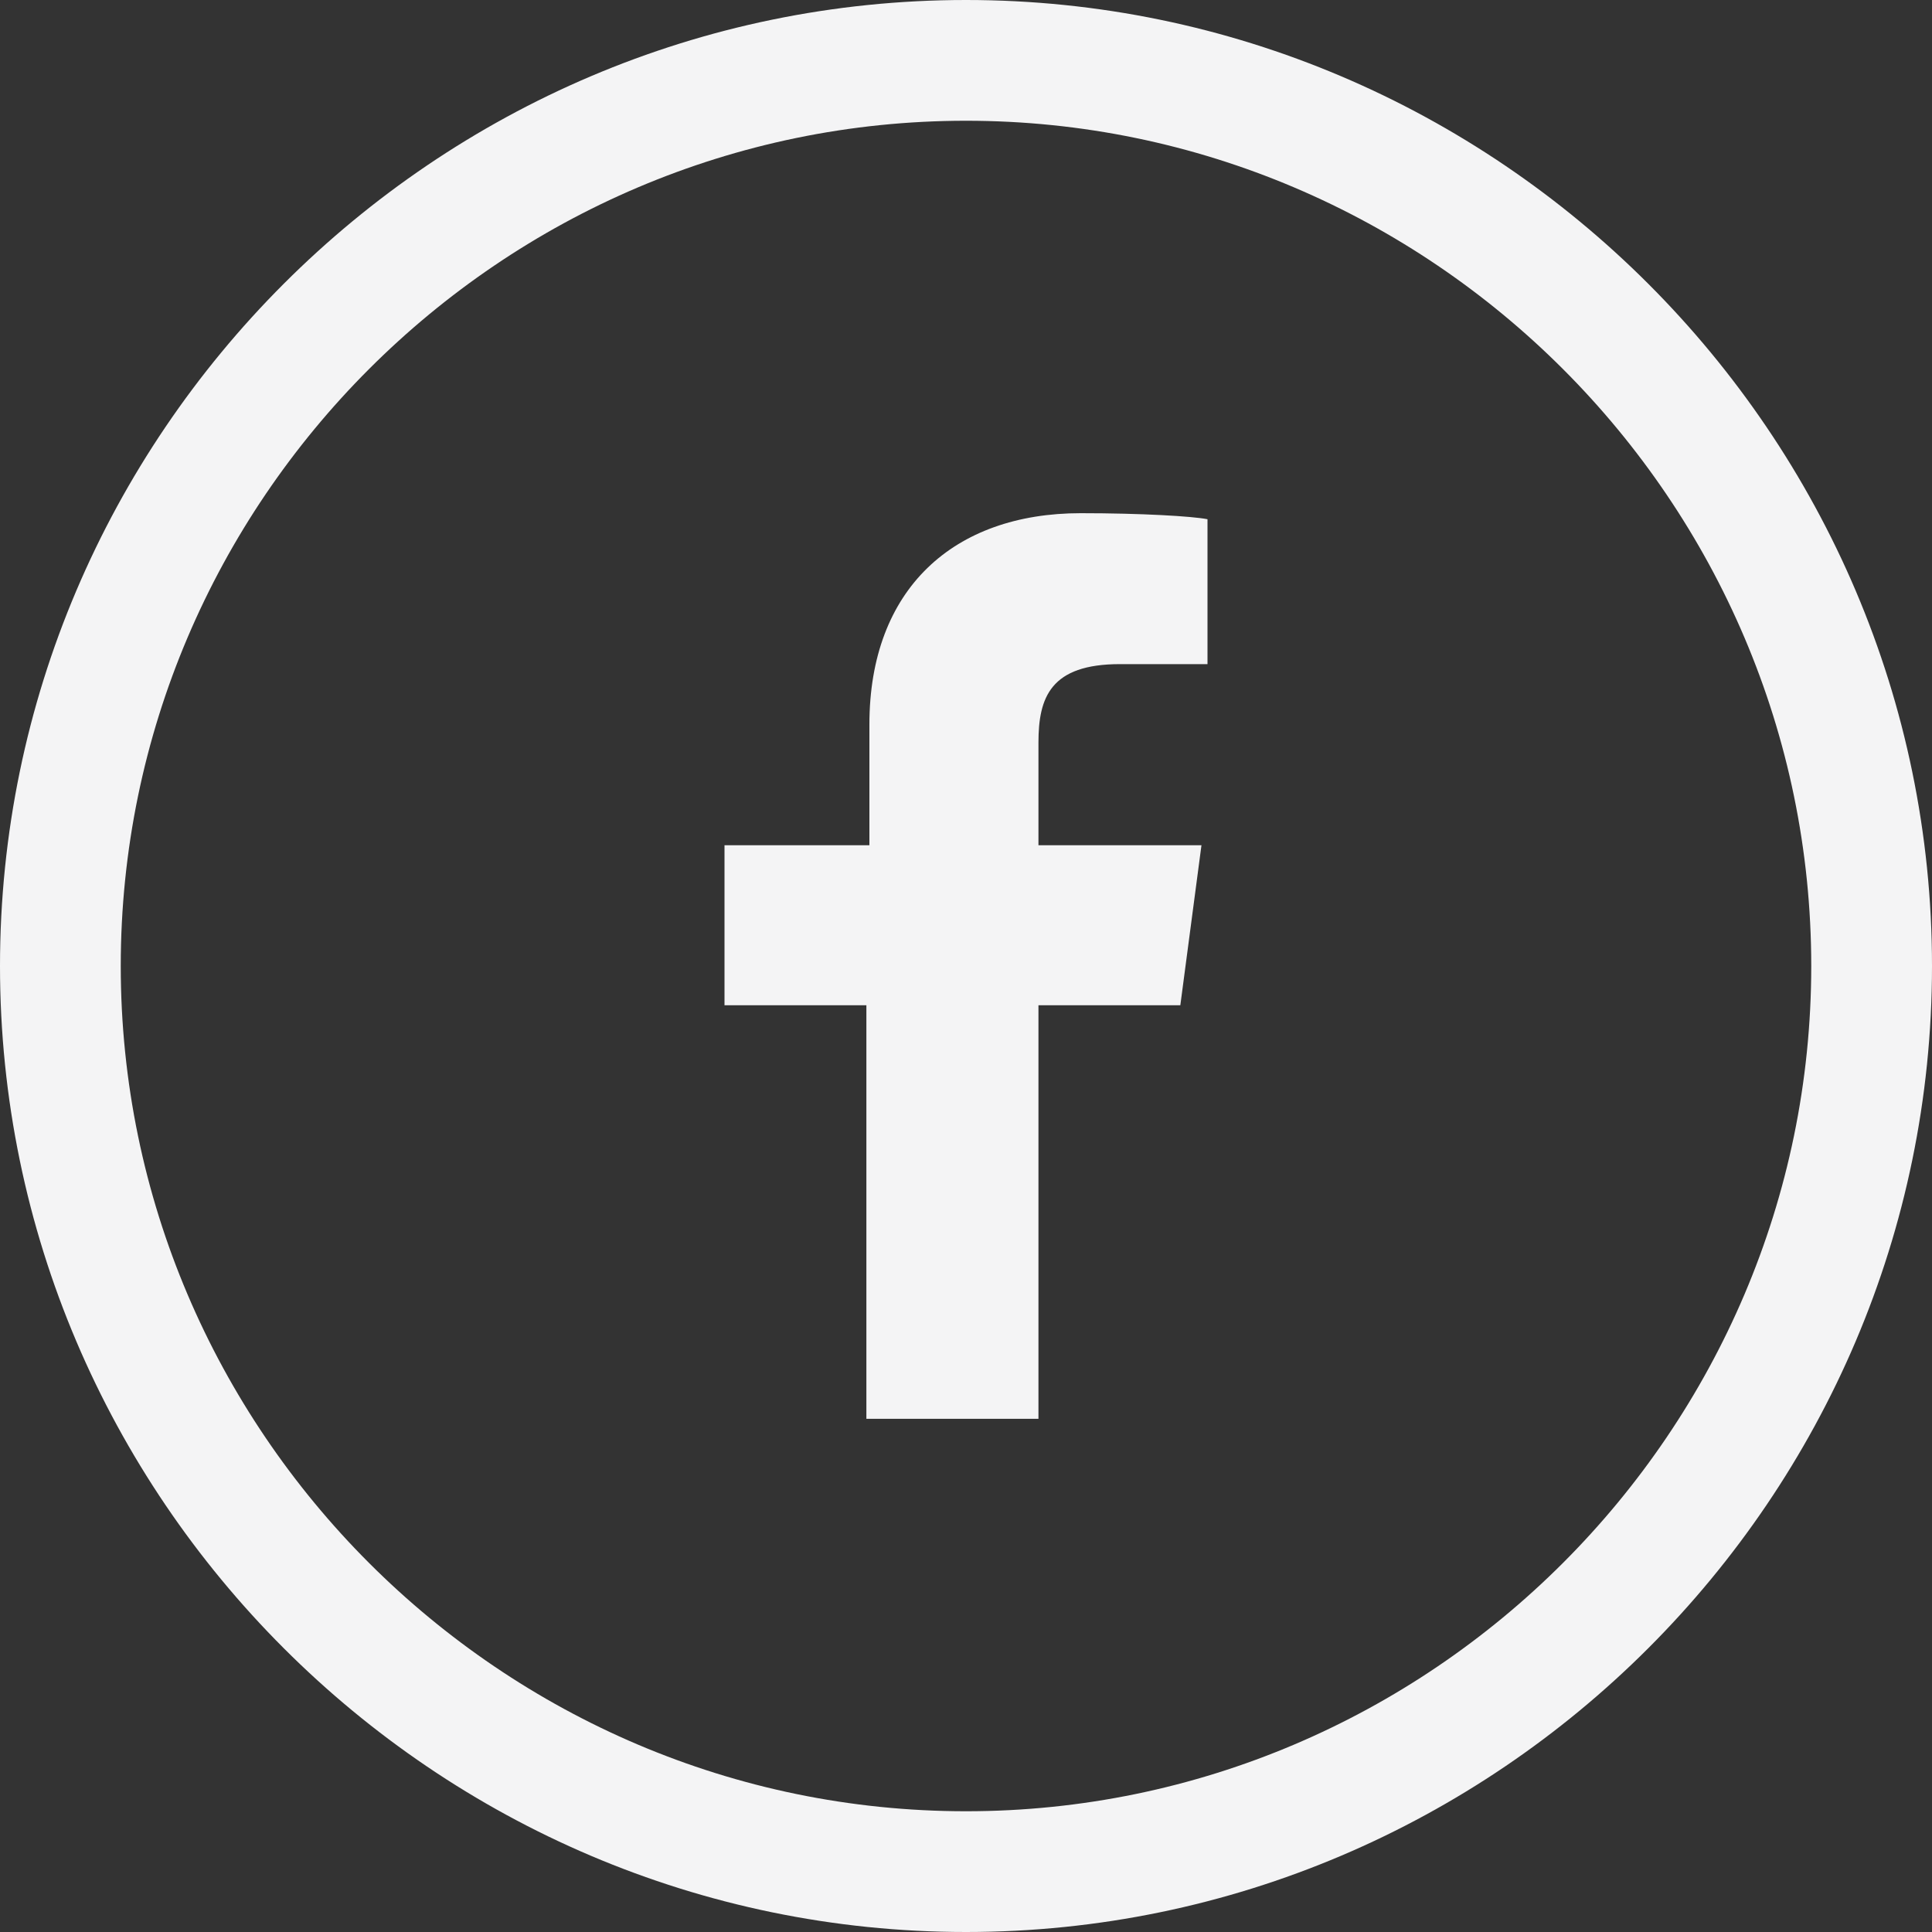 <svg width="32" height="32" viewBox="0 0 32 32" fill="none" xmlns="http://www.w3.org/2000/svg">
<rect x="0" y="0" width="32" height="32" fill="#333333" stroke="none"/>
<path fill-rule="evenodd" clip-rule="evenodd" d="M16 0C24.8 0 32 7.2 32 16C32 24.8 24.8 32 16 32C7.2 32 0 24.8 0 16C0 7.2 7.2 0 16 0ZM16 2C8.3 2 2 8.3 2 16C2 23.7 8.3 30 16 30C23.7 30 30 23.7 30 16C30 8.3 23.7 2 16 2ZM17.9 8.5C18.9 8.5 19.75 8.55 20 8.6V11H18.55C17.4 11 17.2 11.55 17.2 12.3V14H19.9L19.55 16.65H17.2V23.5H14.35V16.65H12V14H14.4V12C14.4 9.75 15.8 8.5 17.9 8.5Z" fill="#F4F4F5"/>
</svg>